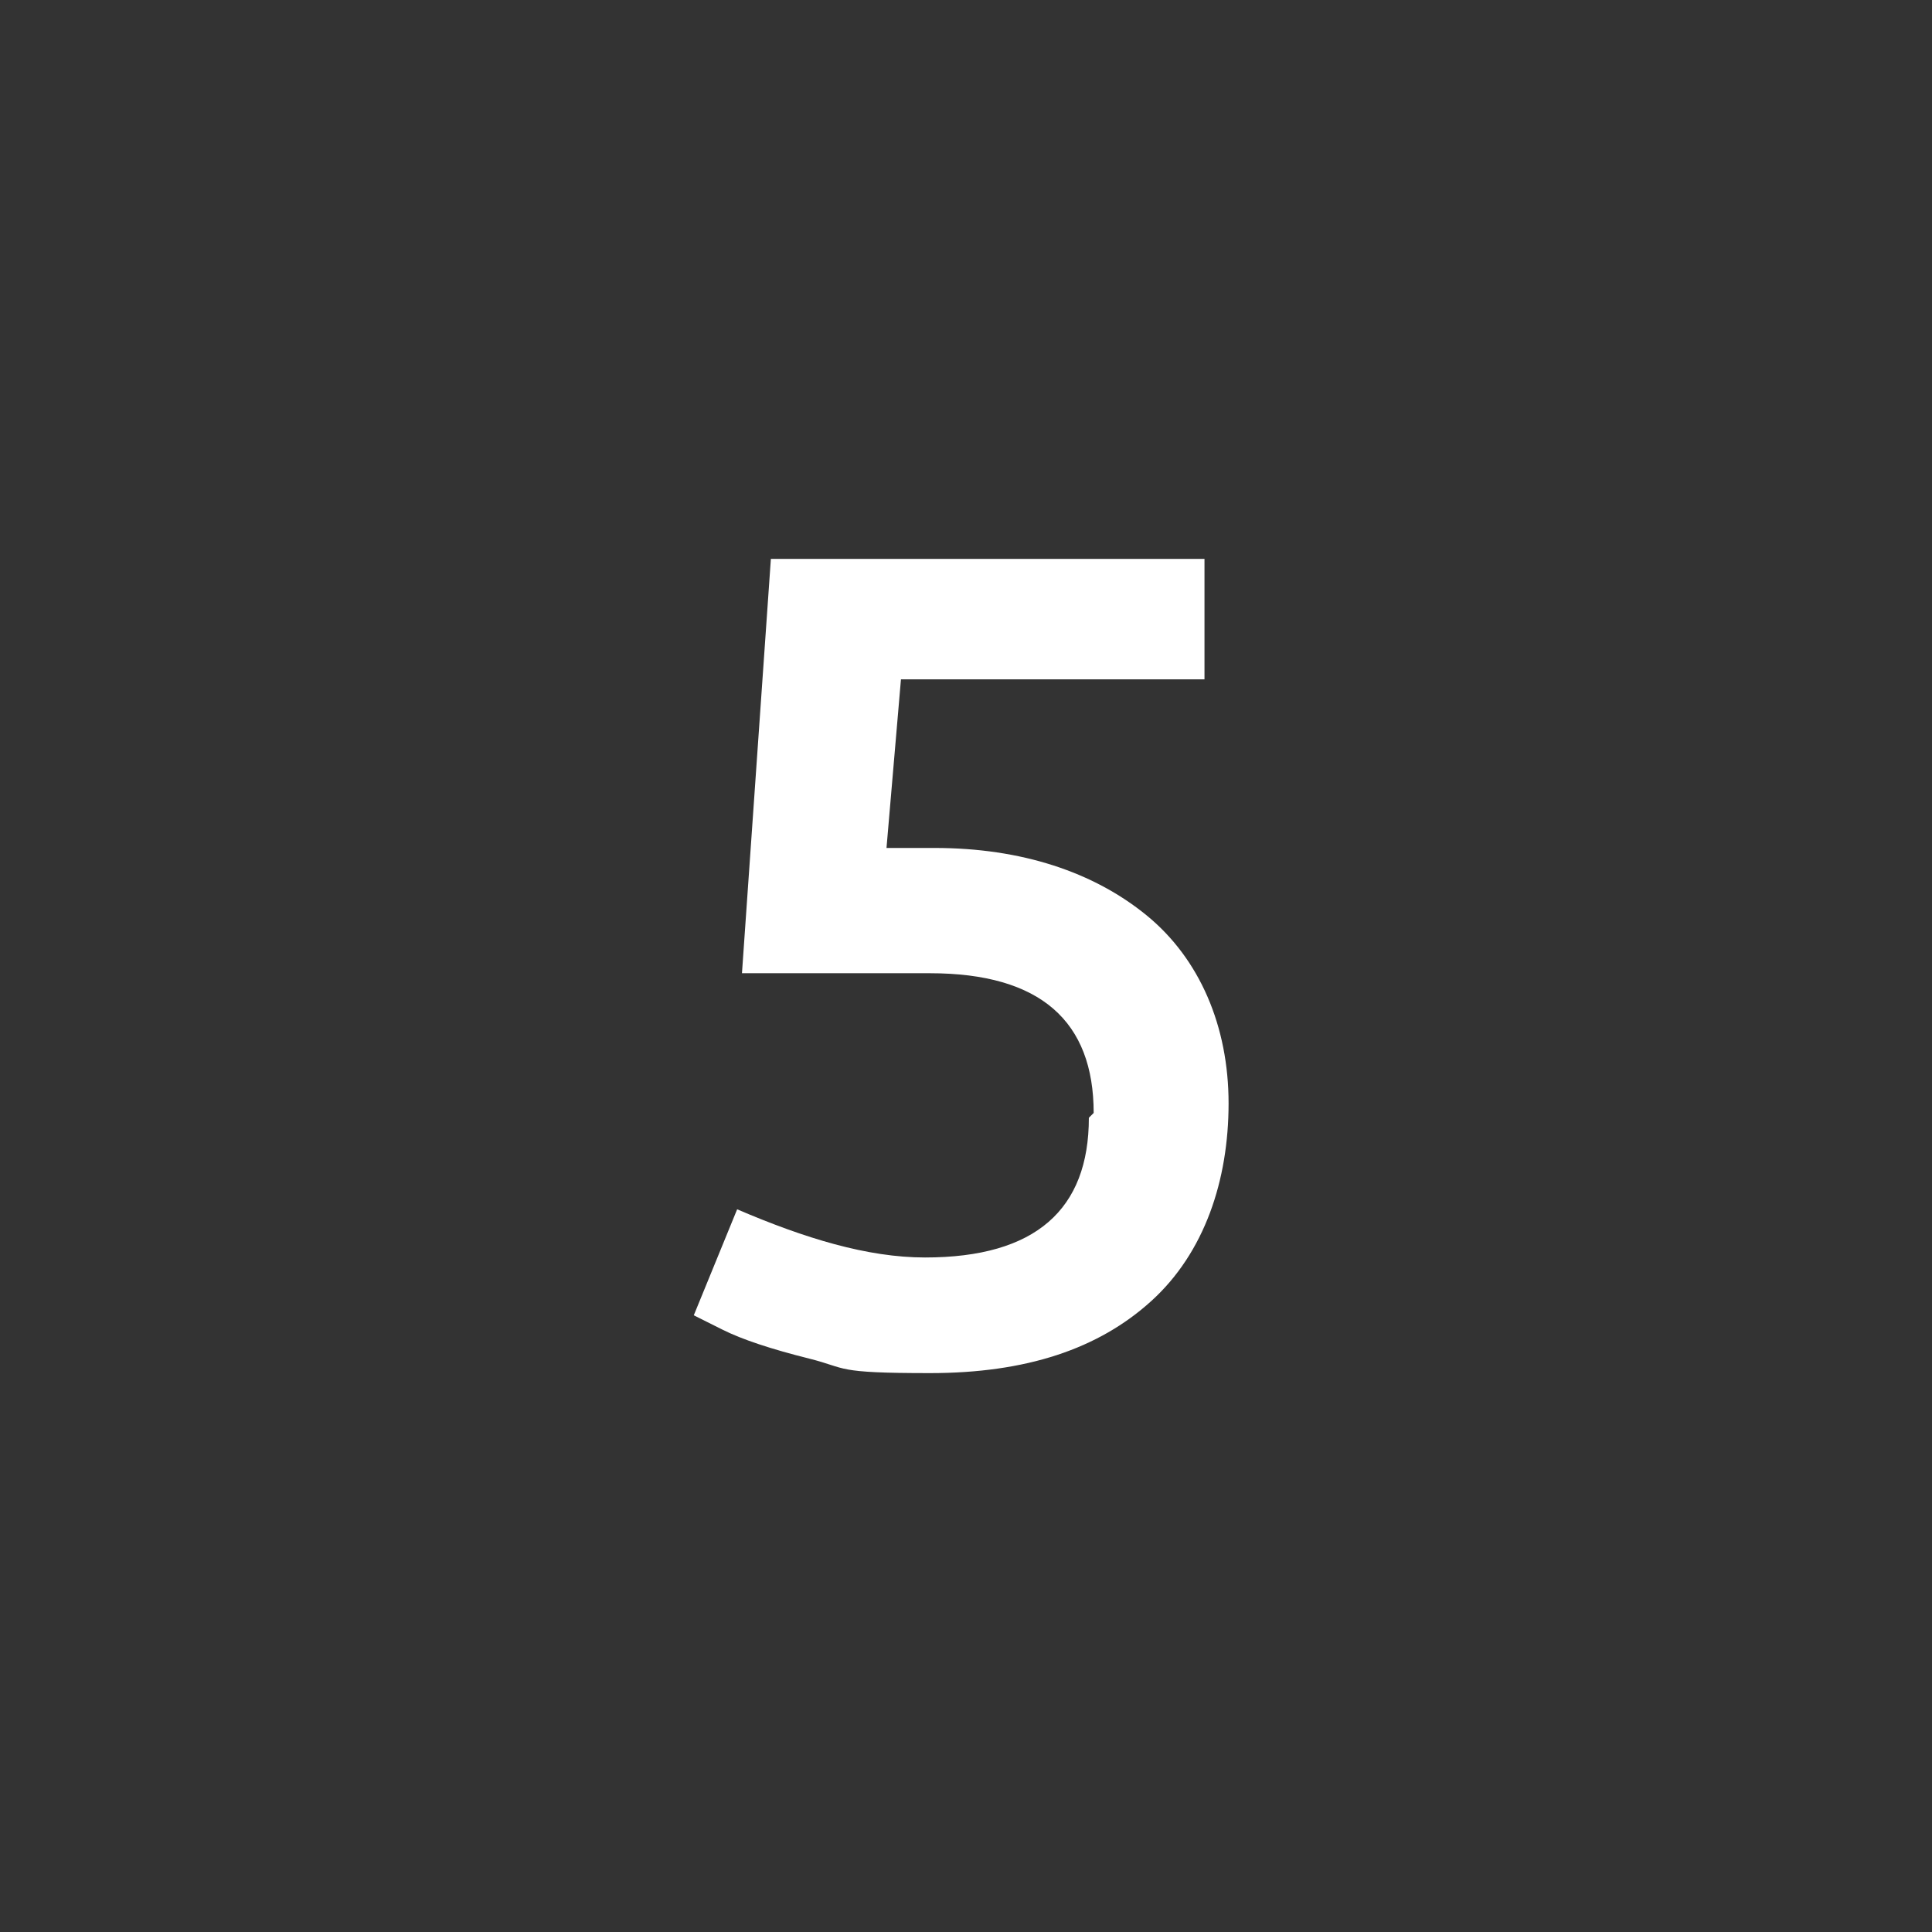 <?xml version="1.0" encoding="UTF-8"?>
<svg xmlns="http://www.w3.org/2000/svg" id="Ebene_1" data-name="Ebene 1" version="1.1" viewBox="0 0 40.1 40.1">
  <rect x="0" y="0" width="40.1" height="40.1" fill="#333333" stroke="none"/>
  <defs>
    <style>
      .cls-1 {
        isolation: isolate;
      }

      .cls-2 {
        fill: #fff;
        stroke-width: 0px;
      }
    </style>
  </defs>
  <g id="_5" data-name=" 5" class="cls-1">
    <g class="cls-1">
      <path class="cls-2" d="M22.7,23.1c0-1.9-1.1-2.9-3.4-2.9h-3.9s.6-8.6.6-8.6h9v2.5h-6.3l-.3,3.5c.4,0,.7,0,1,0,1.8,0,3.3.5,4.4,1.4,1.1.9,1.7,2.3,1.7,3.9s-.5,3.1-1.6,4.1c-1.1,1-2.6,1.5-4.6,1.5s-1.7-.1-2.5-.3c-.8-.2-1.4-.4-1.8-.6l-.6-.3.9-2.2c1.4.6,2.7,1,3.9,1,2.3,0,3.4-1,3.4-2.9Z"></path>
    </g>
  </g>
</svg>

